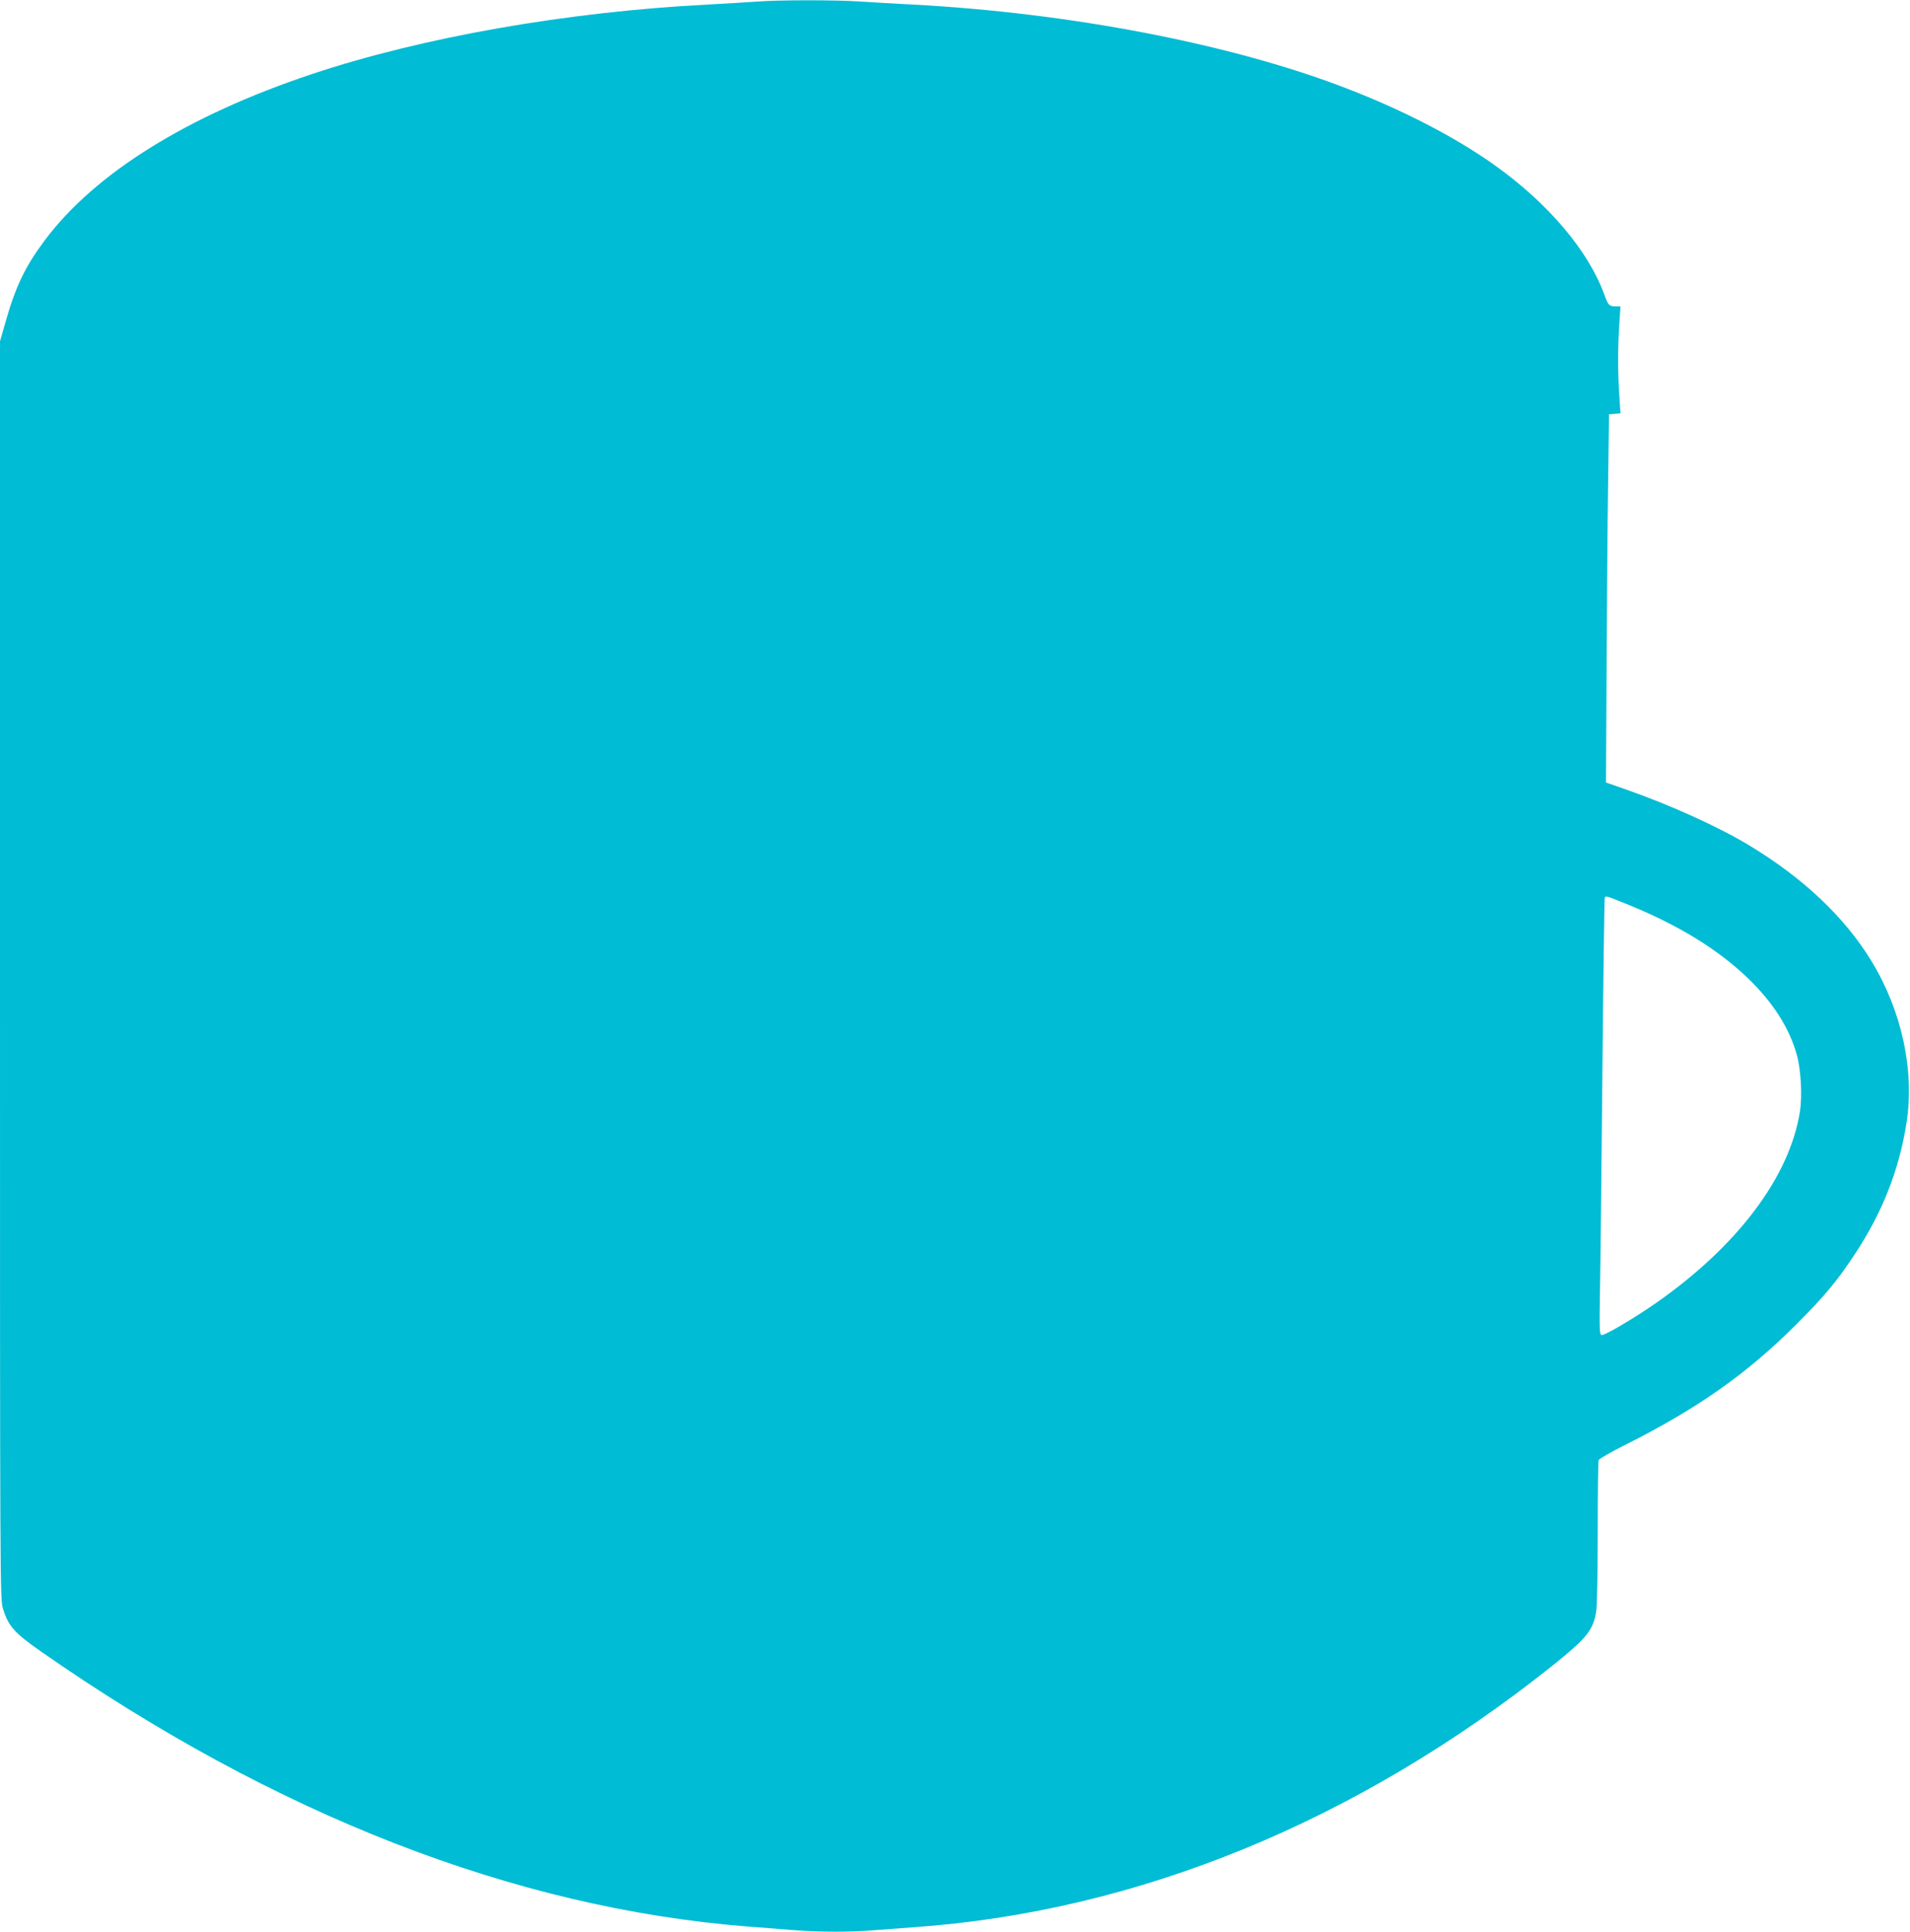 <?xml version="1.0" standalone="no"?>
<!DOCTYPE svg PUBLIC "-//W3C//DTD SVG 20010904//EN"
 "http://www.w3.org/TR/2001/REC-SVG-20010904/DTD/svg10.dtd">
<svg version="1.0" xmlns="http://www.w3.org/2000/svg"
 width="1266pt" height="1280pt" viewBox="0 0 1266 1280"
 preserveAspectRatio="xMidYMid meet">
<g transform="translate(0,1280) scale(0.1,-0.1)"
fill="#00bcd4" stroke="none">
<path d="M5010 12789 c-52 -4 -194 -12 -315 -19 -936 -48 -1893 -216 -2628
-461 -824 -275 -1438 -657 -1770 -1101 -128 -171 -192 -303 -257 -530 l-40
-139 0 -4166 c0 -4126 0 -4166 20 -4233 34 -113 75 -160 250 -282 1553 -1083
3138 -1700 4680 -1823 107 -8 251 -20 320 -25 157 -13 381 -13 524 0 61 5 181
14 266 20 1483 105 2934 700 4230 1733 227 182 269 233 290 358 6 37 10 256
10 526 0 254 3 469 6 478 4 9 84 55 178 102 472 236 808 472 1132 797 189 189
267 283 384 459 185 278 298 563 347 877 54 347 -31 741 -232 1071 -177 291
-454 553 -815 770 -205 123 -517 264 -810 367 l-135 47 4 760 c2 418 6 967 10
1220 l6 460 38 3 38 3 -8 122 c-10 155 -10 309 0 465 l8 122 -34 0 c-40 0 -47
7 -72 75 -106 293 -372 607 -730 862 -257 183 -599 360 -976 506 -762 295
-1837 502 -2884 557 -115 6 -271 15 -345 20 -156 11 -550 11 -690 -1z m5761
-5975 c347 -139 615 -303 817 -498 165 -160 272 -327 322 -506 27 -98 37 -274
20 -377 -68 -431 -413 -889 -952 -1266 -153 -106 -346 -220 -363 -213 -13 4
-14 45 -10 283 3 153 10 802 16 1443 6 641 13 1168 16 1173 7 12 15 9 134 -39z"/>
</g>
</svg>
